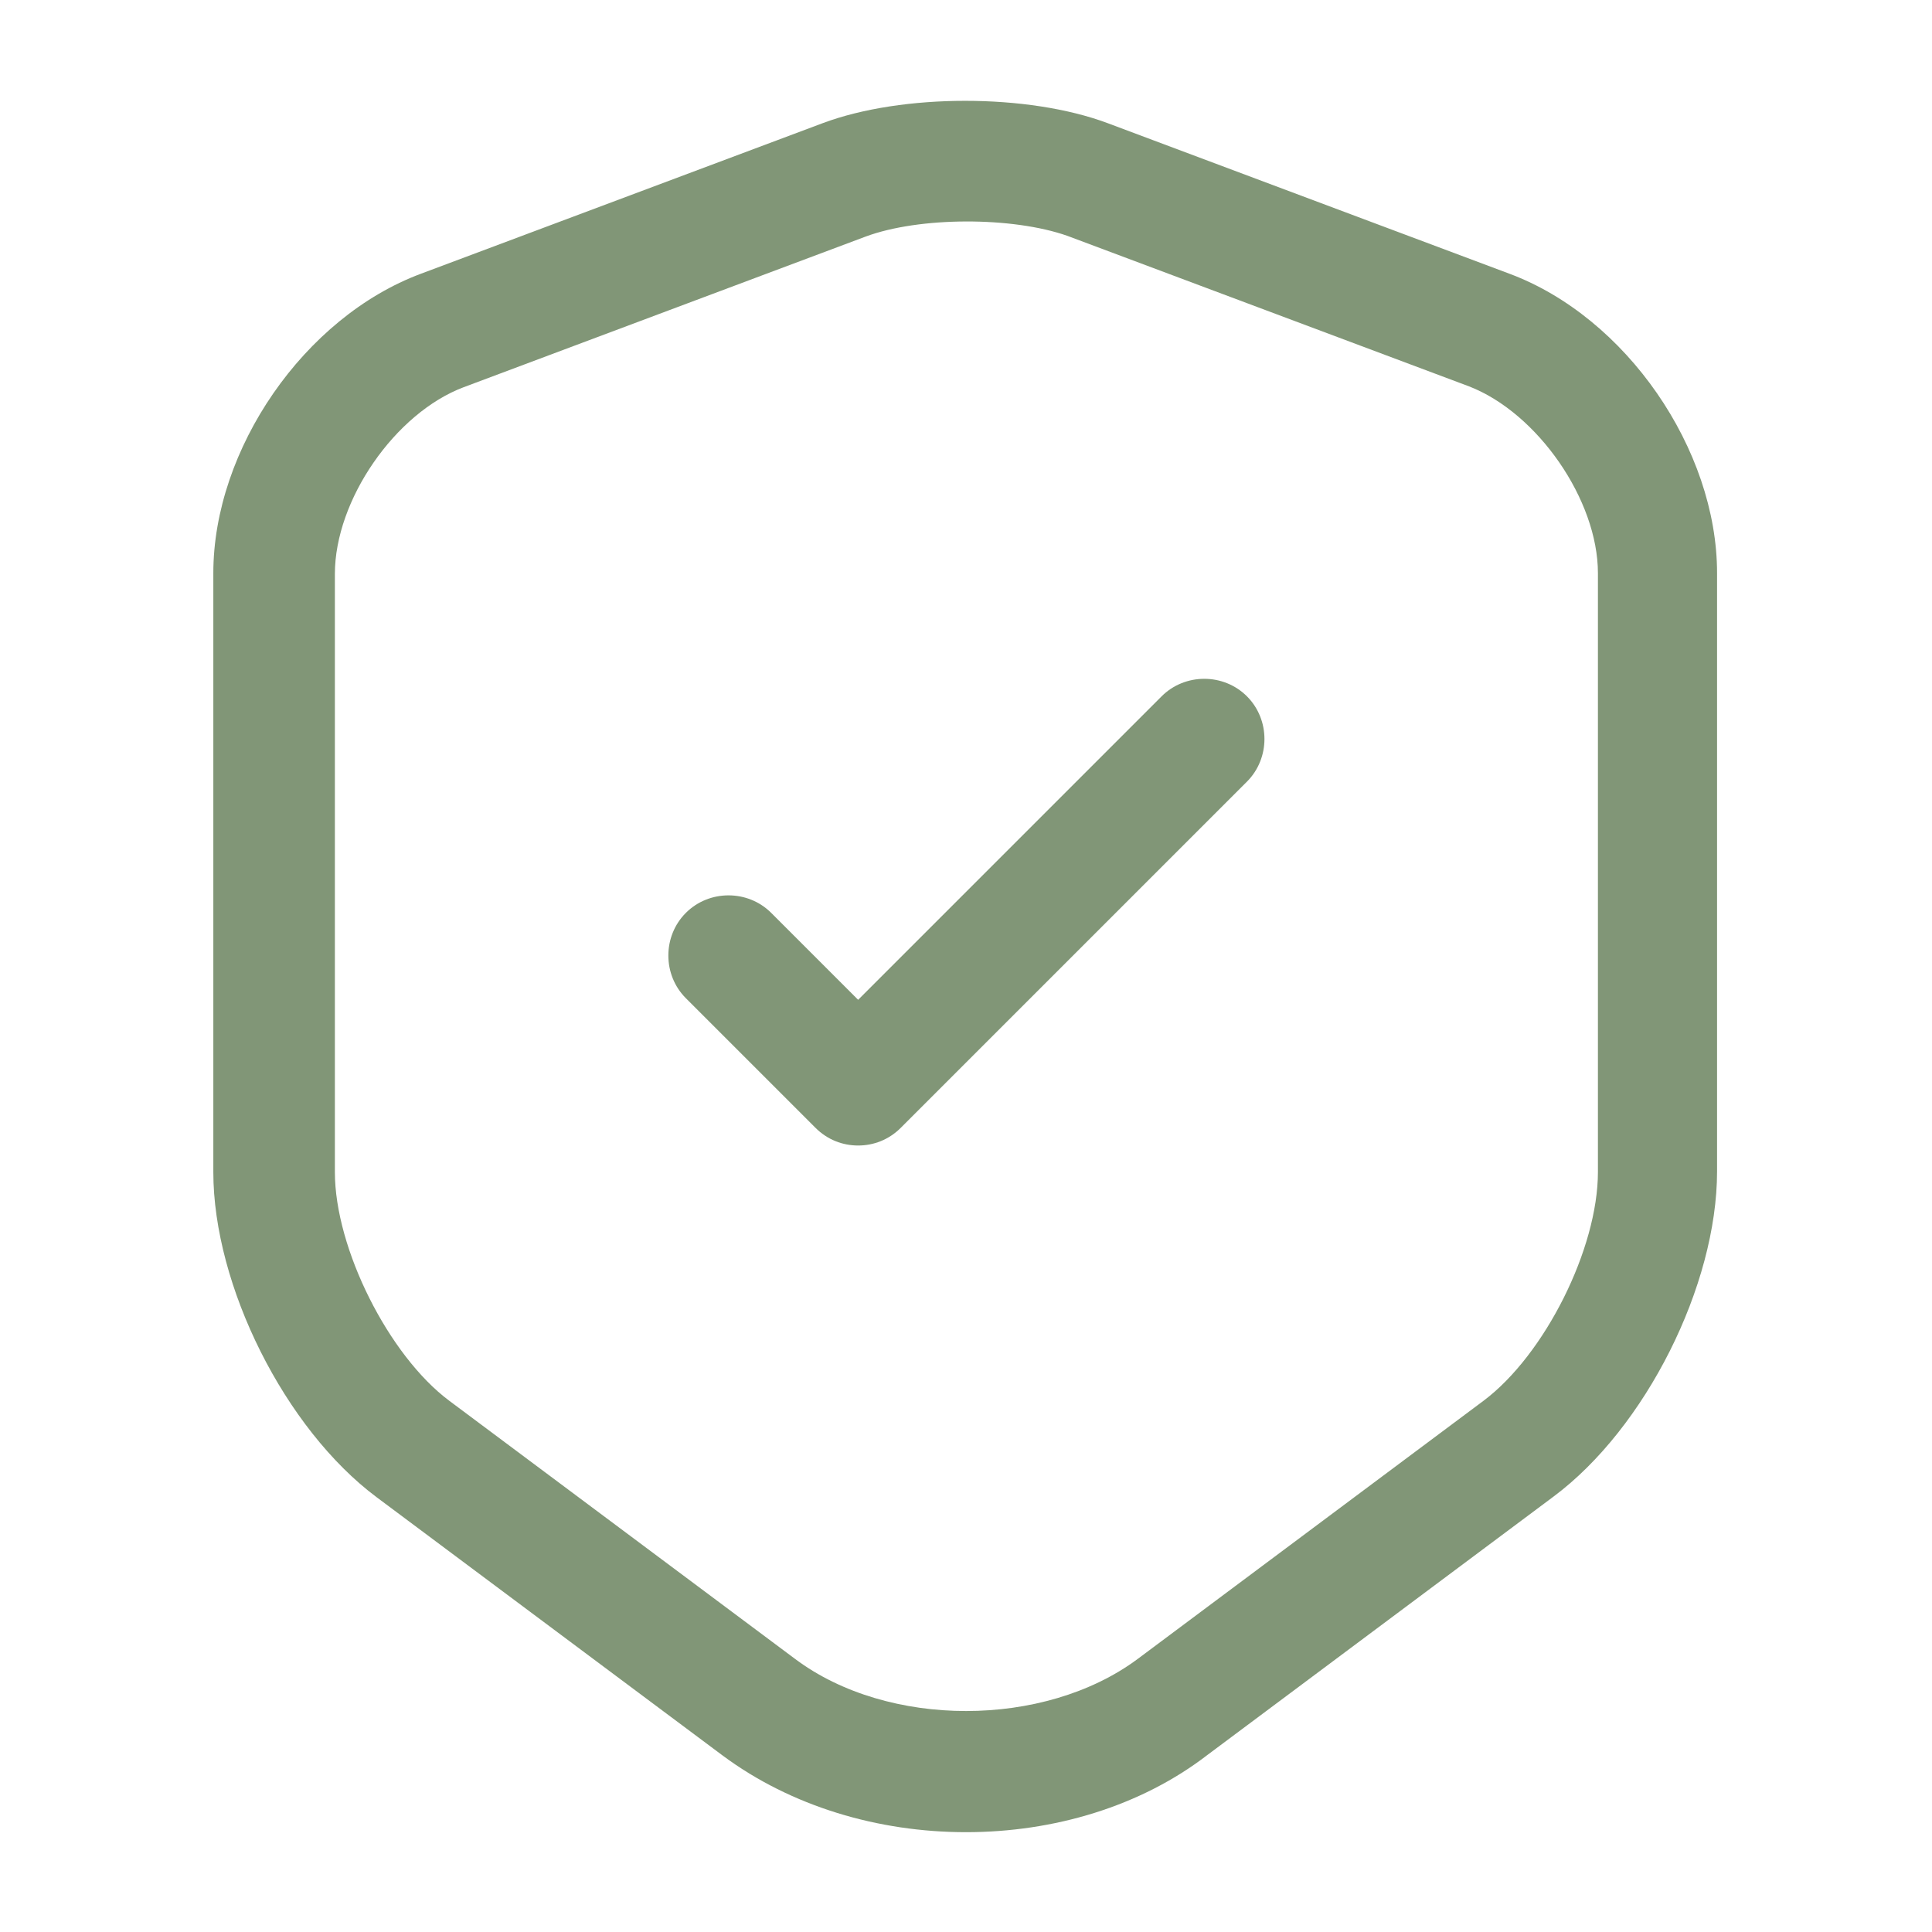 <svg xmlns="http://www.w3.org/2000/svg" width="60" height="60" viewBox="0 0 60 60" fill="none"><path d="M30 56.9C27.275 56.9 24.575 56.1 22.45 54.525L11.7 46.5C8.85 44.375 6.625 39.925 6.625 36.4V17.8C6.625 13.95 9.45 9.85 13.075 8.5L25.55 3.825C28.025 2.9 31.925 2.9 34.4 3.825L46.875 8.5C50.5 9.85 53.325 13.95 53.325 17.8V36.375C53.325 39.925 51.1 44.35 48.25 46.475L37.5 54.5C35.425 56.1 32.725 56.9 30 56.9ZM26.875 7.35L14.4 12.025C12.275 12.825 10.4 15.525 10.4 17.825V36.4C10.4 38.775 12.075 42.1 13.95 43.5L24.7 51.525C27.575 53.675 32.425 53.675 35.325 51.525L46.075 43.5C47.975 42.075 49.625 38.775 49.625 36.4V17.8C49.625 15.525 47.75 12.825 45.625 12L33.15 7.325C31.45 6.725 28.55 6.725 26.875 7.35Z" fill="#819677"></path><path d="M26.65 35.575C26.175 35.575 25.7 35.4 25.325 35.025L21.3 31C20.575 30.275 20.575 29.075 21.3 28.35C22.025 27.625 23.225 27.625 23.95 28.35L26.65 31.05L36.075 21.625C36.8 20.9 38 20.9 38.725 21.625C39.45 22.35 39.45 23.55 38.725 24.275L27.975 35.025C27.6 35.4 27.125 35.575 26.65 35.575Z" fill="#819677"></path></svg>